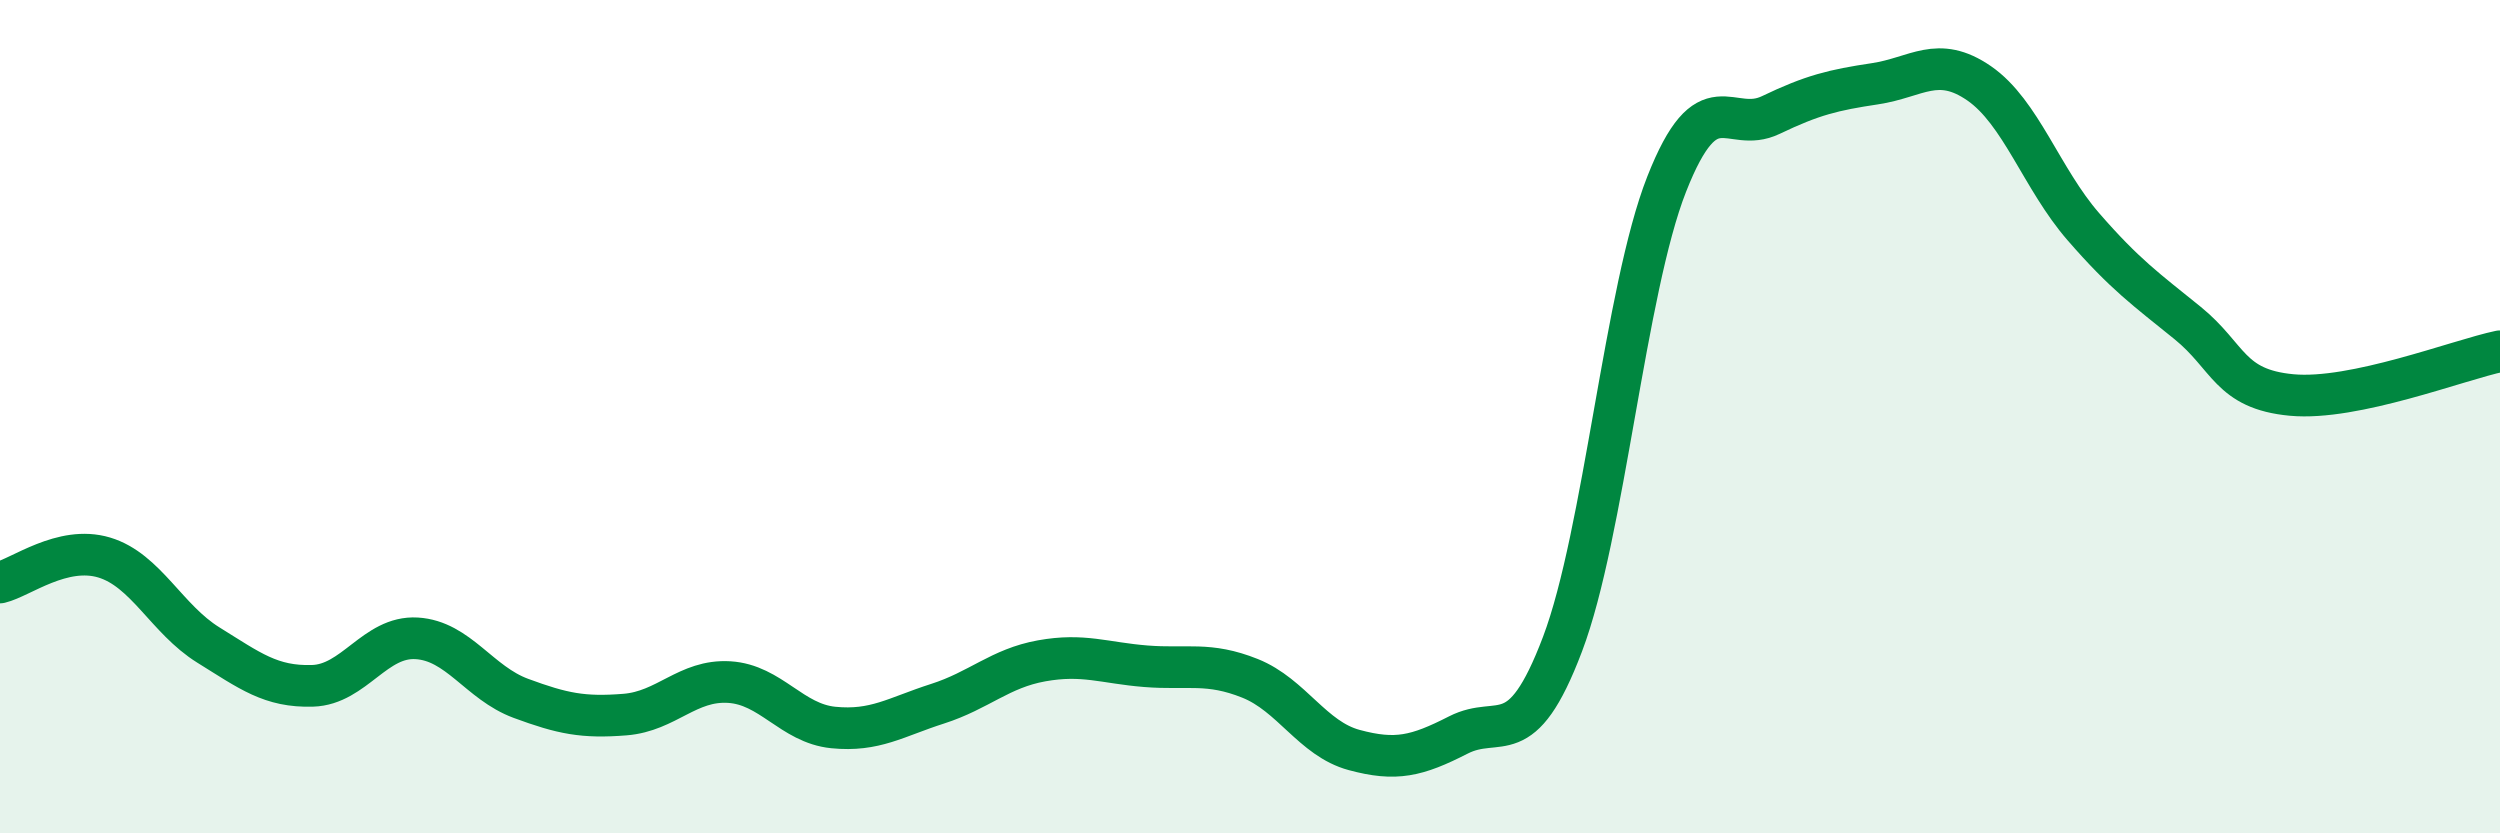 
    <svg width="60" height="20" viewBox="0 0 60 20" xmlns="http://www.w3.org/2000/svg">
      <path
        d="M 0,13.98 C 0.5,13.86 1.5,13.08 2.5,13.38 C 3.5,13.68 4,14.86 5,15.48 C 6,16.1 6.5,16.49 7.5,16.46 C 8.5,16.43 9,15.26 10,15.32 C 11,15.38 11.5,16.39 12.5,16.76 C 13.5,17.13 14,17.23 15,17.15 C 16,17.07 16.5,16.31 17.5,16.37 C 18.5,16.43 19,17.36 20,17.46 C 21,17.56 21.5,17.21 22.5,16.89 C 23.5,16.57 24,16.04 25,15.86 C 26,15.68 26.5,15.91 27.5,15.99 C 28.5,16.07 29,15.88 30,16.28 C 31,16.68 31.5,17.73 32.5,18 C 33.5,18.27 34,18.15 35,17.64 C 36,17.13 36.5,18.1 37.5,15.46 C 38.5,12.82 39,6.96 40,4.42 C 41,1.88 41.5,3.24 42.5,2.76 C 43.5,2.28 44,2.16 45,2.01 C 46,1.86 46.5,1.31 47.5,2 C 48.5,2.69 49,4.29 50,5.44 C 51,6.59 51.5,6.94 52.5,7.75 C 53.5,8.56 53.5,9.34 55,9.48 C 56.5,9.62 59,8.64 60,8.43L60 20L0 20Z"
        fill="#008740"
        opacity="0.1"
        stroke-linecap="round"
        stroke-linejoin="round"
      />
      <path
        d="M 0,13.98 C 0.5,13.86 1.5,13.08 2.5,13.38 C 3.5,13.68 4,14.86 5,15.48 C 6,16.1 6.5,16.49 7.5,16.46 C 8.5,16.43 9,15.26 10,15.32 C 11,15.38 11.5,16.39 12.5,16.76 C 13.5,17.13 14,17.23 15,17.15 C 16,17.07 16.5,16.31 17.5,16.37 C 18.5,16.43 19,17.36 20,17.46 C 21,17.56 21.5,17.21 22.5,16.89 C 23.5,16.57 24,16.04 25,15.86 C 26,15.68 26.5,15.91 27.5,15.99 C 28.5,16.07 29,15.88 30,16.28 C 31,16.68 31.5,17.73 32.5,18 C 33.5,18.27 34,18.15 35,17.64 C 36,17.13 36.5,18.1 37.5,15.46 C 38.5,12.82 39,6.96 40,4.42 C 41,1.88 41.5,3.24 42.5,2.76 C 43.5,2.28 44,2.16 45,2.01 C 46,1.86 46.5,1.31 47.5,2 C 48.5,2.69 49,4.29 50,5.44 C 51,6.59 51.5,6.94 52.5,7.75 C 53.5,8.56 53.5,9.34 55,9.48 C 56.5,9.62 59,8.64 60,8.43"
        stroke="#008740"
        stroke-width="1"
        fill="none"
        stroke-linecap="round"
        stroke-linejoin="round"
      />
    </svg>
  